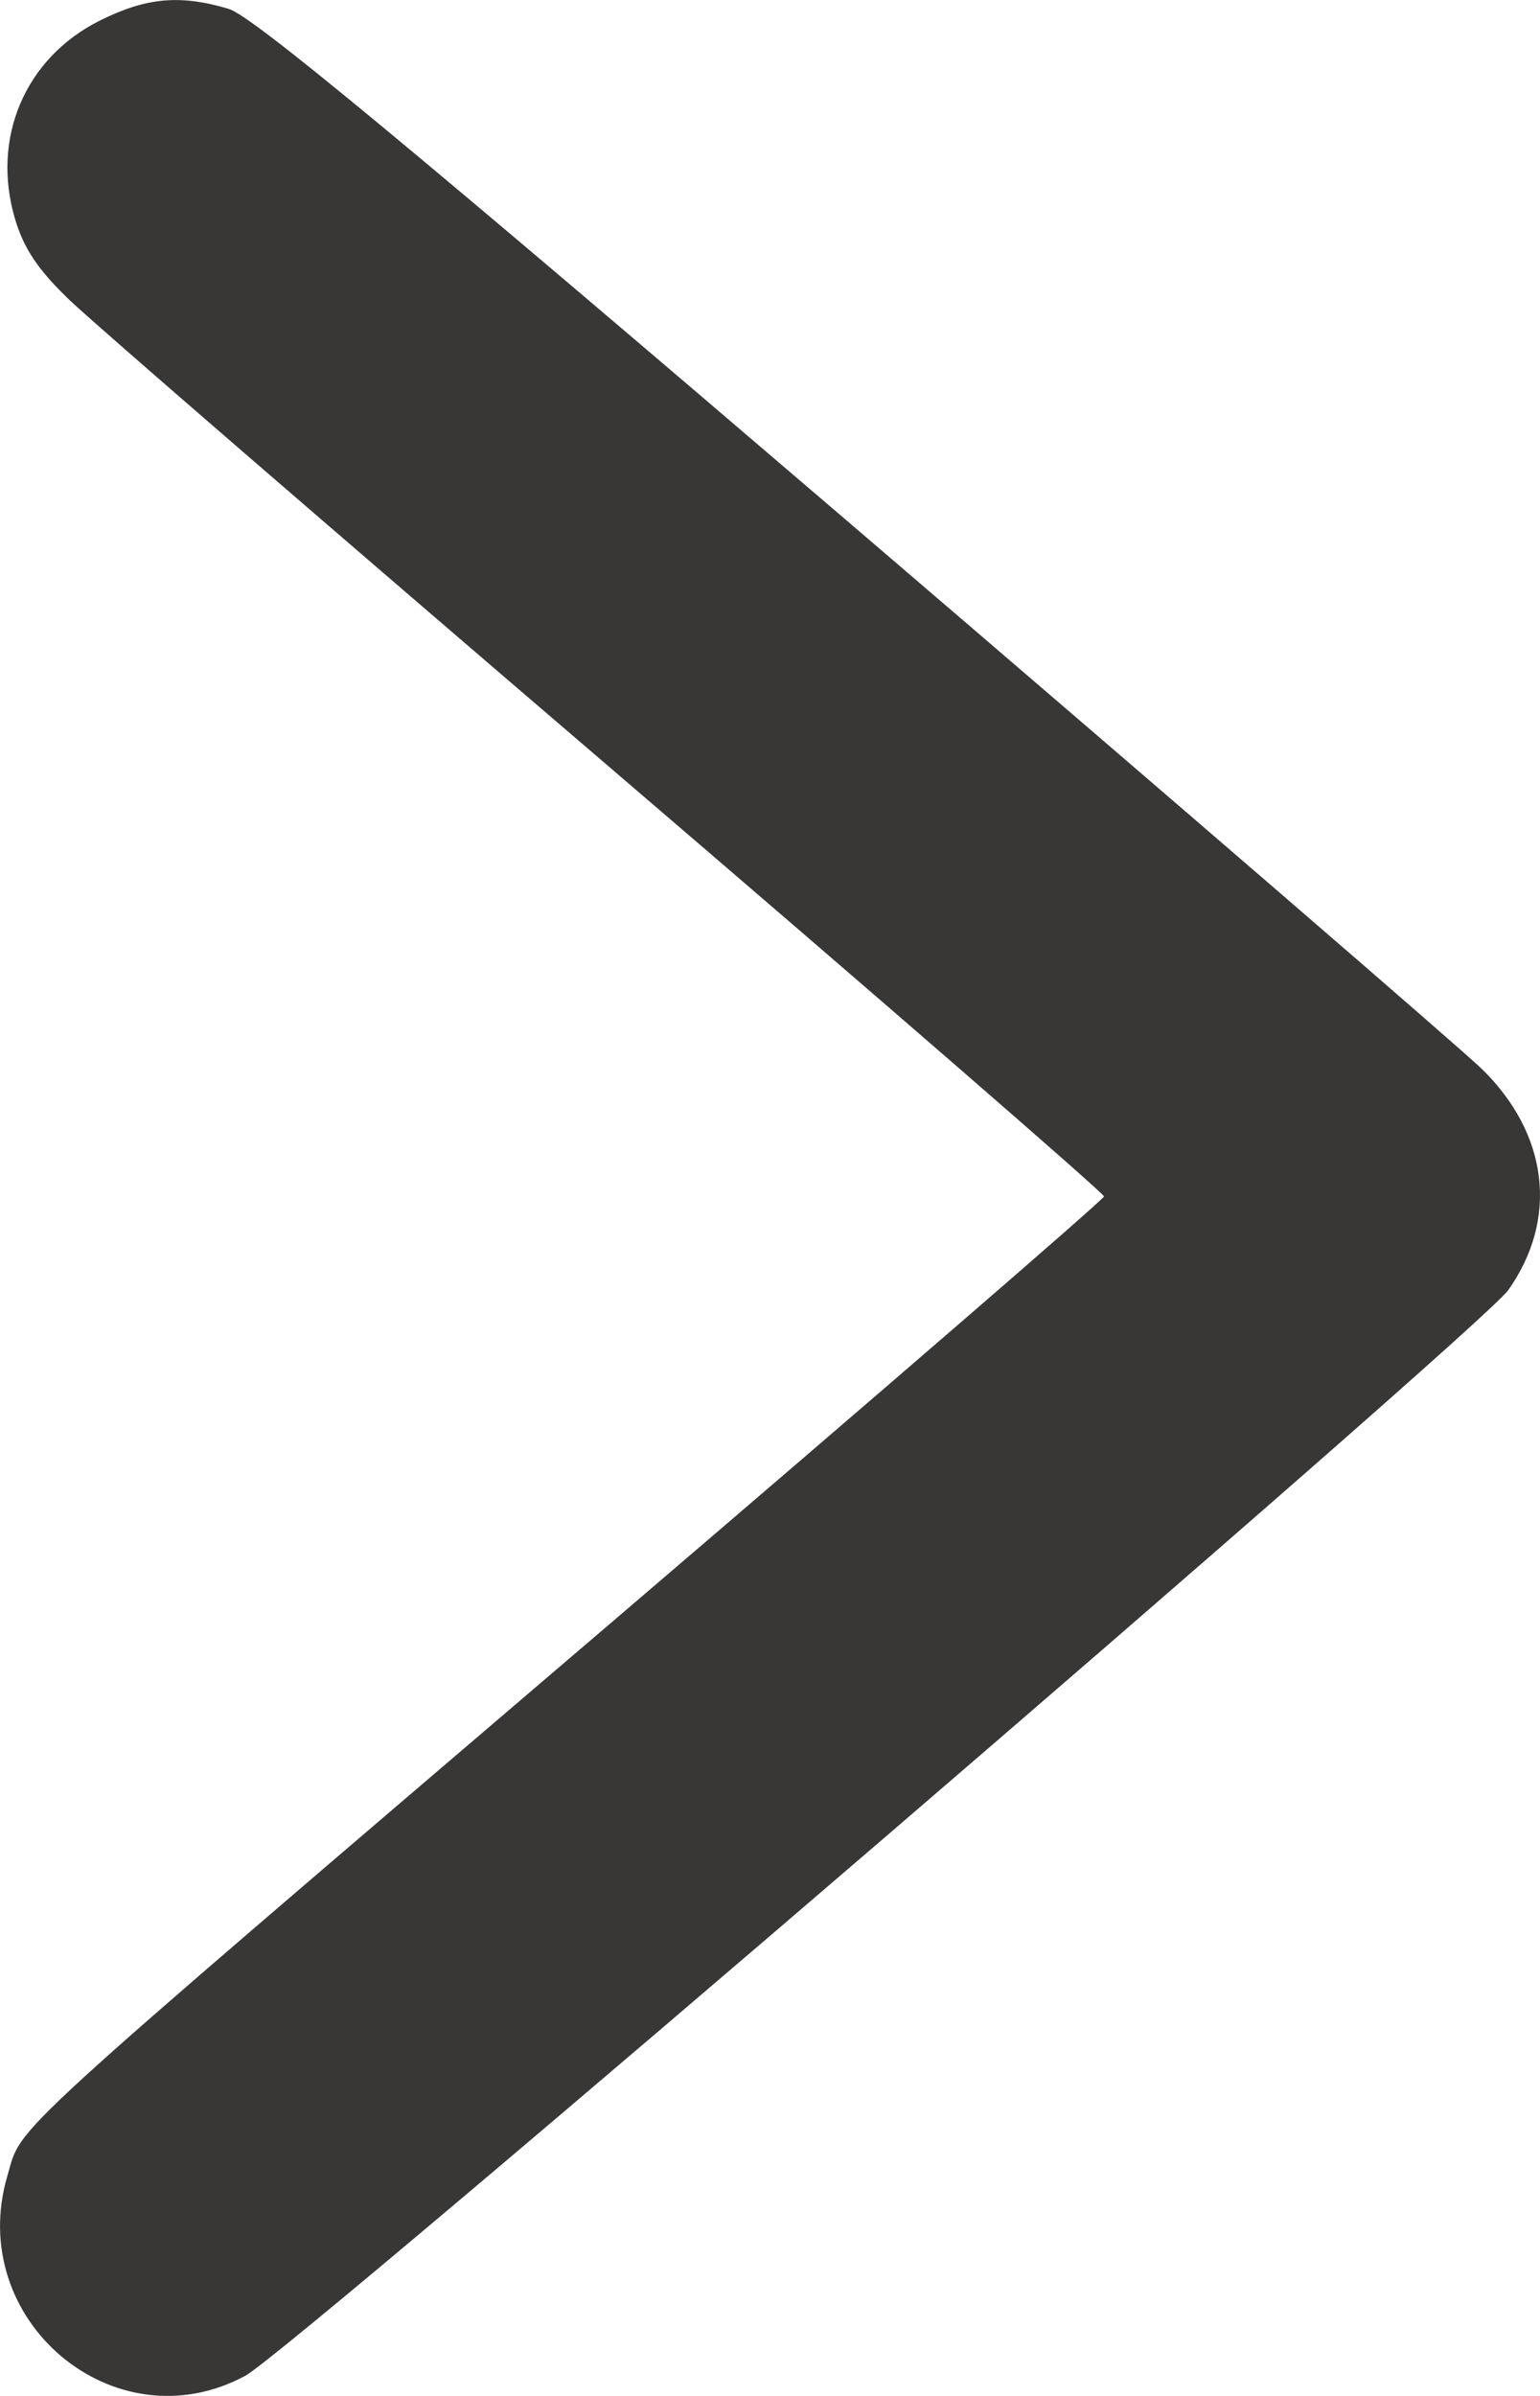 <?xml version="1.0" encoding="UTF-8"?> <svg xmlns="http://www.w3.org/2000/svg" width="9" height="14" viewBox="0 0 9 14" fill="none"> <path fill-rule="evenodd" clip-rule="evenodd" d="M0.584 0.12C0.147 0.338 -0.053 0.806 0.088 1.28C0.139 1.452 0.222 1.576 0.404 1.751C0.539 1.882 1.956 3.107 3.552 4.474C5.148 5.841 6.453 6.974 6.452 6.991C6.45 7.009 5.158 8.126 3.581 9.474C-0.041 12.569 0.133 12.41 0.044 12.711C-0.207 13.556 0.669 14.295 1.434 13.882C1.709 13.734 8.655 7.764 8.814 7.539C9.109 7.123 9.05 6.626 8.659 6.245C8.536 6.126 6.88 4.696 4.978 3.067C2.385 0.847 1.475 0.093 1.337 0.052C1.053 -0.033 0.855 -0.015 0.584 0.12Z" fill="#393636"></path> </svg> 
